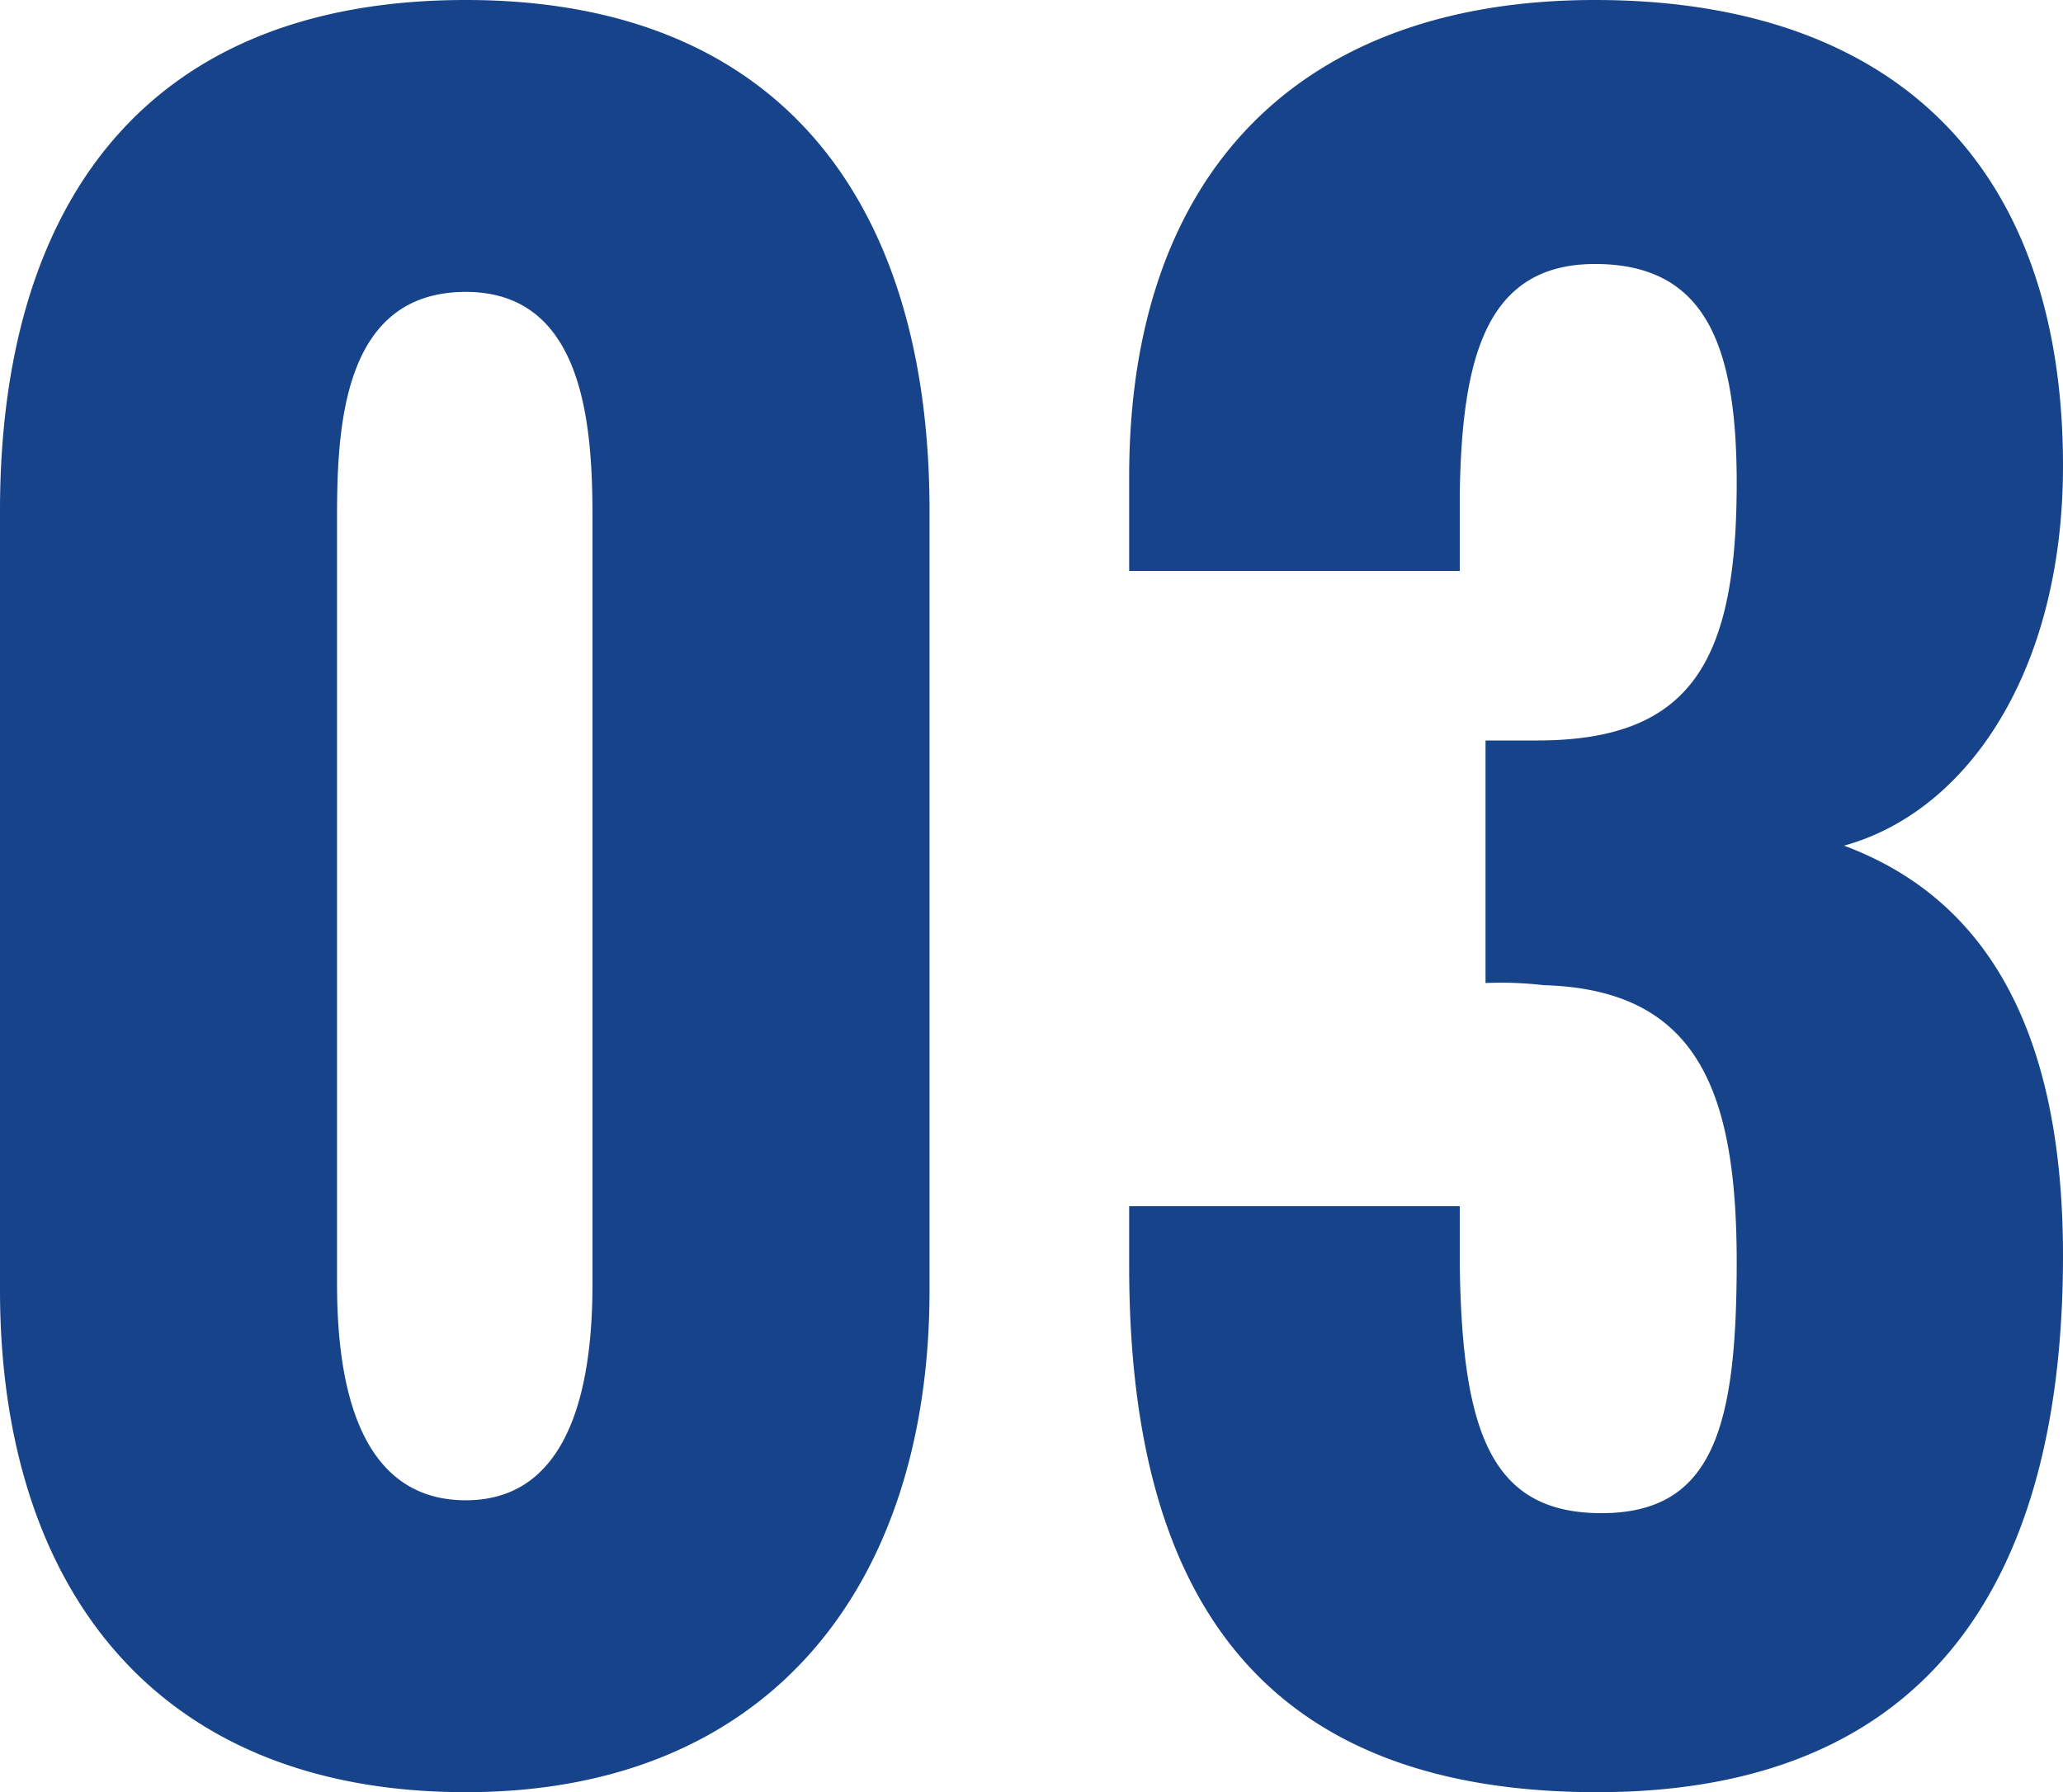 <svg xmlns="http://www.w3.org/2000/svg" viewBox="0 0 96.1 83.5">
<path d="M27.2,1.4C41.4,1.4,48.8-8.3,48.8-22V-58.3c0-14.2-6.8-23.8-21.6-23.8-15,0-21.7,9.6-21.7,23.8V-22C5.5-8.2,12.7,1.4,27.2,1.4Zm0-13.6c-5.3,0-6-6.1-6-10.1V-58c0-4.3.3-10.5,6-10.5,5.5,0,5.9,6.2,5.9,10.5v35.7C33.1-18.3,32.4-12.2,27.2-12.2ZM79.9,1.4c15.8,0,21.7-10.3,21.7-25,0-11.5-4.3-16.9-10.2-19.1,5.8-1.6,10.2-8.2,10.2-17.7,0-14.1-8-21.7-21.8-21.7-13.7,0-21.7,8-21.7,22.2v4.4H73.5v-3.6c.1-6.3,1.2-10.7,6.3-10.7s6.6,3.7,6.6,10.2c0,8.3-2.1,12-9.3,12H74.7v11.3a17.162,17.162,0,0,1,2.7.1c7.1.2,9,4.8,9,12.9,0,7.7-1.1,11.7-6.3,11.7-5.1,0-6.5-3.7-6.6-11.6v-2.7H58.1v2.8C58.1-8.4,63.7,1.4,79.9,1.4Z" transform="translate(-5.5 82.1)" fill="#17438a"/>
</svg>